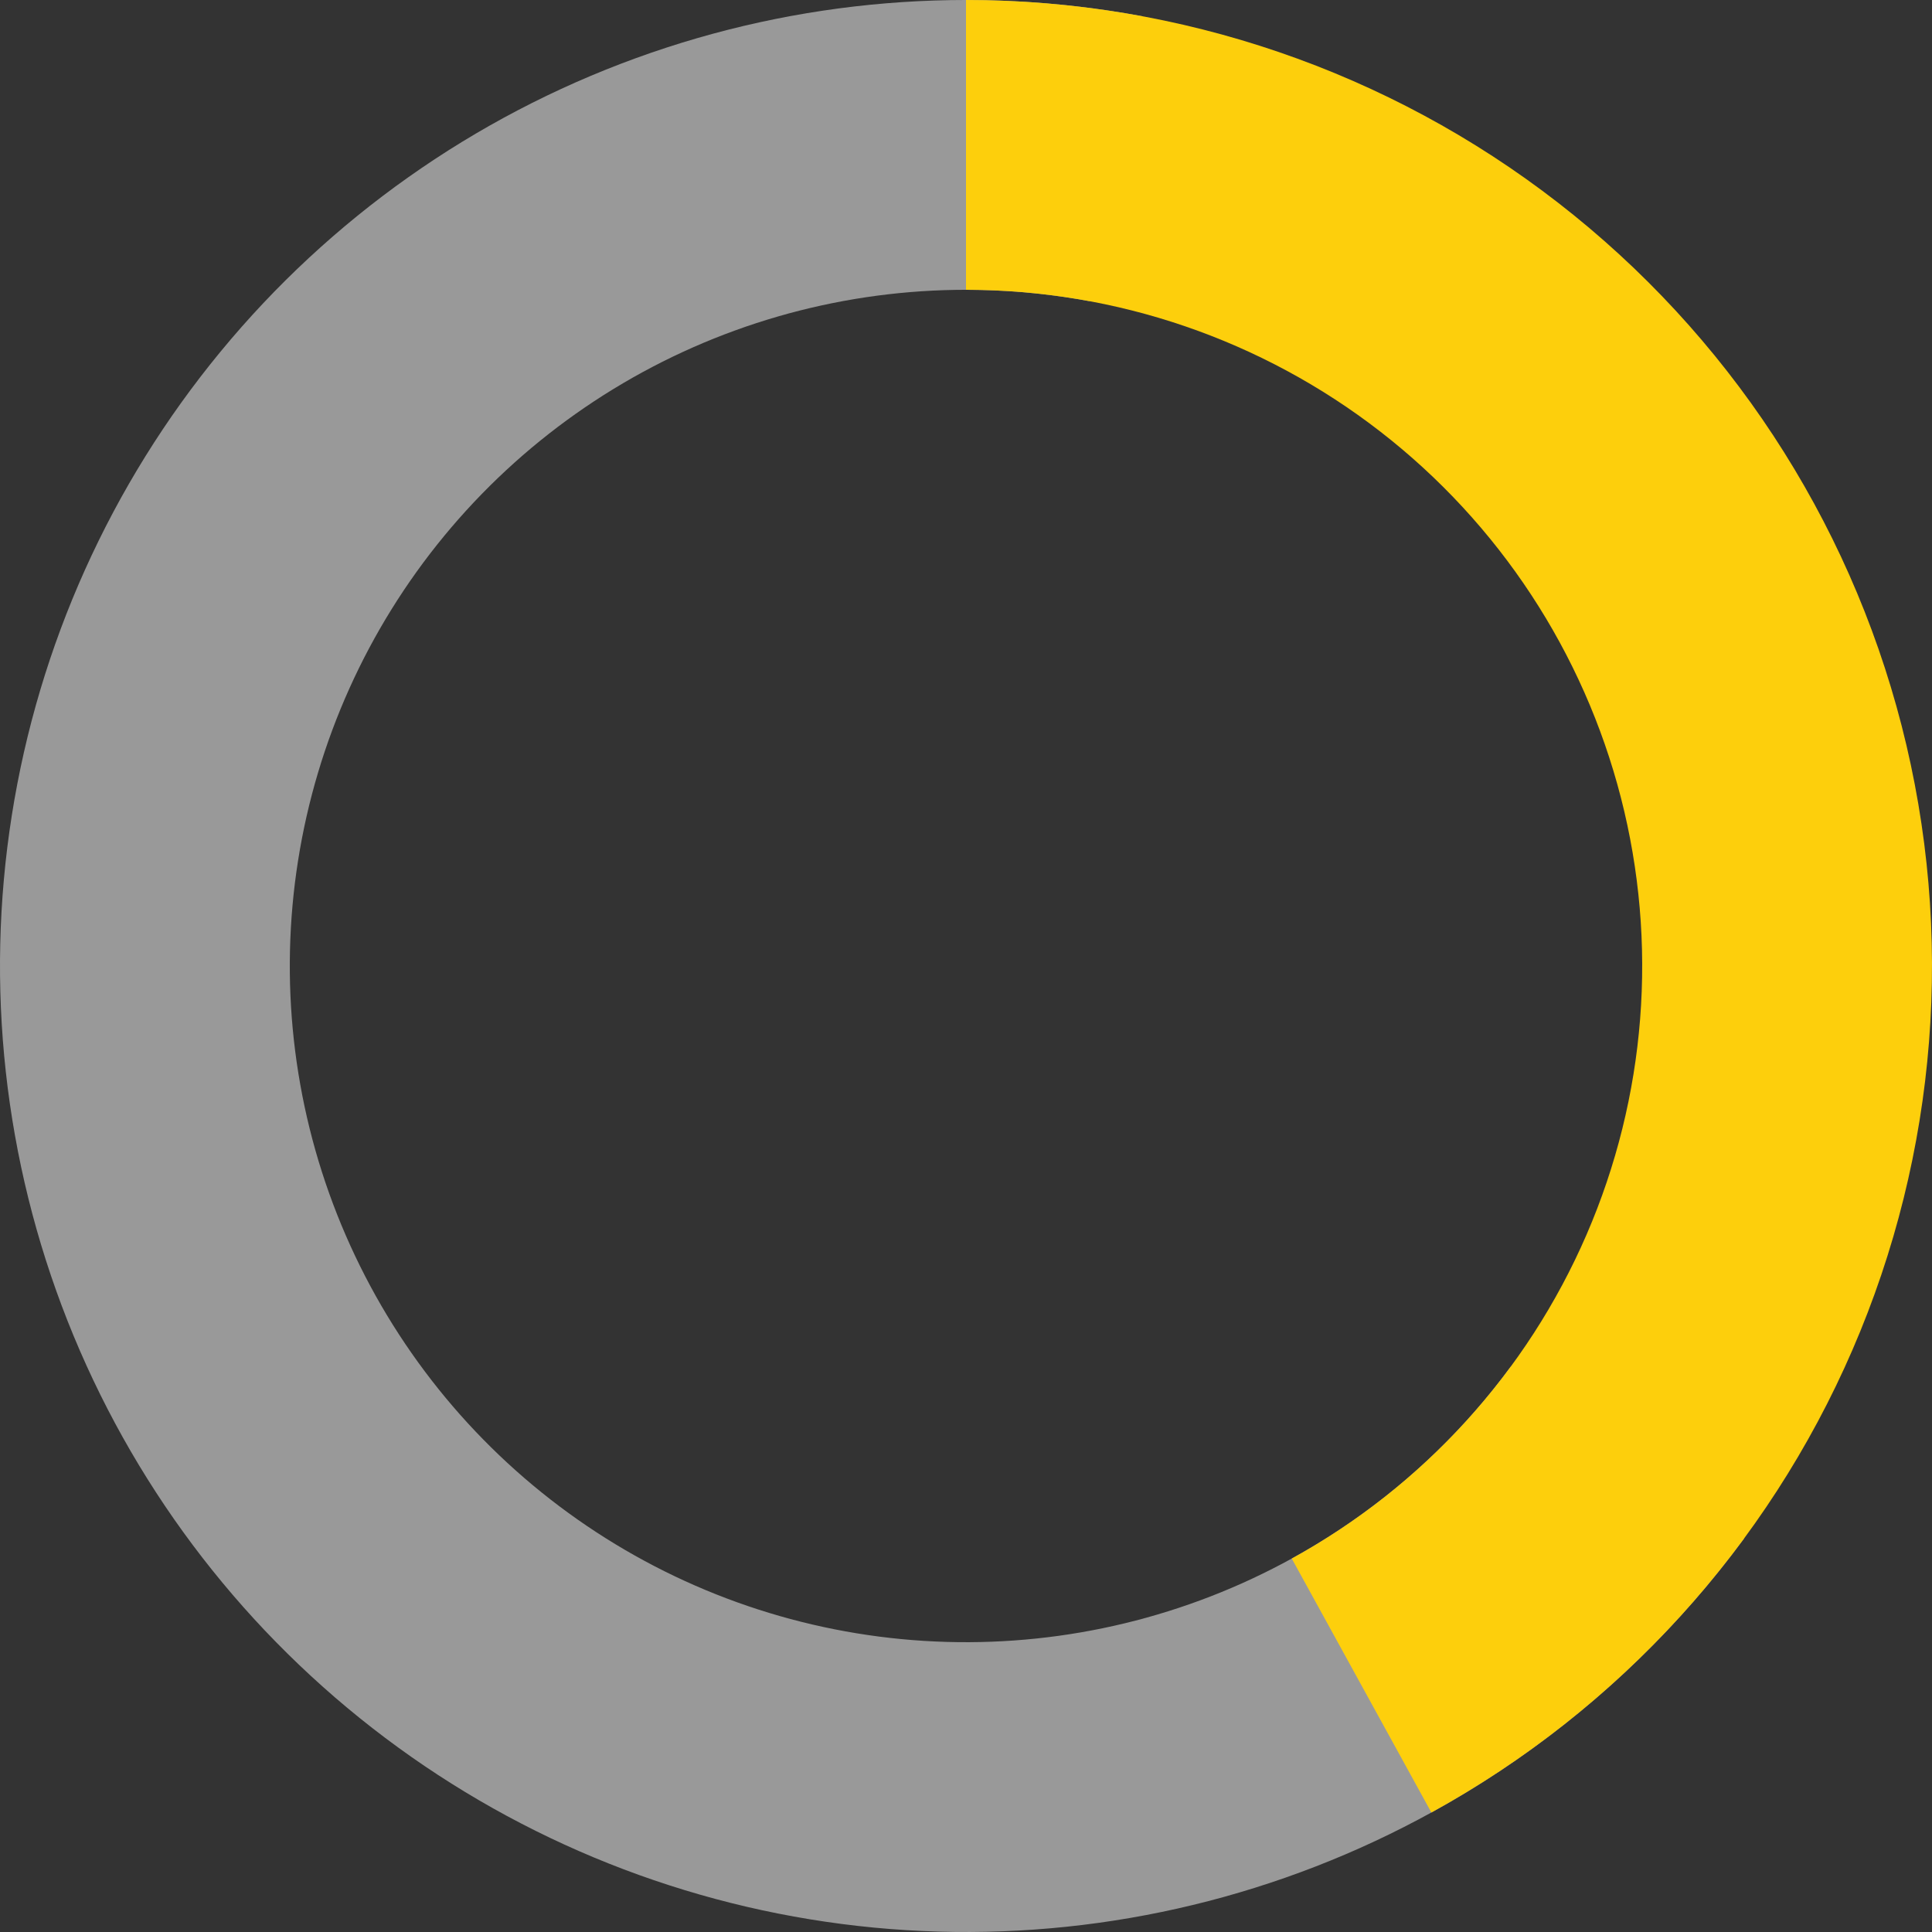 <?xml version="1.0" encoding="UTF-8"?> <svg xmlns="http://www.w3.org/2000/svg" width="318" height="318" viewBox="0 0 318 318" fill="none"><rect x="0" y="0" width="318" height="318" fill="#333333" stroke="none"/> <path d="M287.07 253.229C270.237 276.107 247.583 294.059 221.462 305.217C195.342 316.375 166.71 320.333 138.542 316.678C110.375 313.024 83.7 301.891 61.292 284.436C38.885 266.982 21.561 243.843 11.124 217.427C0.687 191.01 -2.484 162.28 1.942 134.224C6.368 106.167 18.229 79.808 36.292 57.887C54.355 35.967 77.96 19.285 104.653 9.577C131.346 -0.132 160.152 -2.513 188.077 2.681L179.354 49.577C159.806 45.941 139.642 47.608 120.957 54.404C102.272 61.2 85.748 72.877 73.104 88.221C60.461 103.566 52.158 122.017 49.06 141.656C45.961 161.296 48.181 181.407 55.487 199.899C62.793 218.39 74.919 234.587 90.605 246.805C106.29 259.023 124.962 266.817 144.68 269.375C164.397 271.933 184.44 269.163 202.724 261.352C221.008 253.541 236.866 240.975 248.649 224.96L287.07 253.229Z" fill="white" fill-opacity="0.5"></path> <path d="M159 -6.95011e-06C194.286 -8.49253e-06 228.57 11.738 256.452 33.365C284.334 54.993 304.229 85.28 313.005 119.458C321.78 153.636 318.937 189.762 304.923 222.146C290.909 254.531 266.521 281.333 235.599 298.333L212.619 256.533C234.264 244.633 251.336 225.872 261.146 203.203C270.956 180.534 272.946 155.245 266.803 131.321C260.661 107.396 246.734 86.195 227.217 71.056C207.699 55.917 183.701 47.7 159 47.7L159 -6.95011e-06Z" fill="#FDCF0C"></path> </svg> 